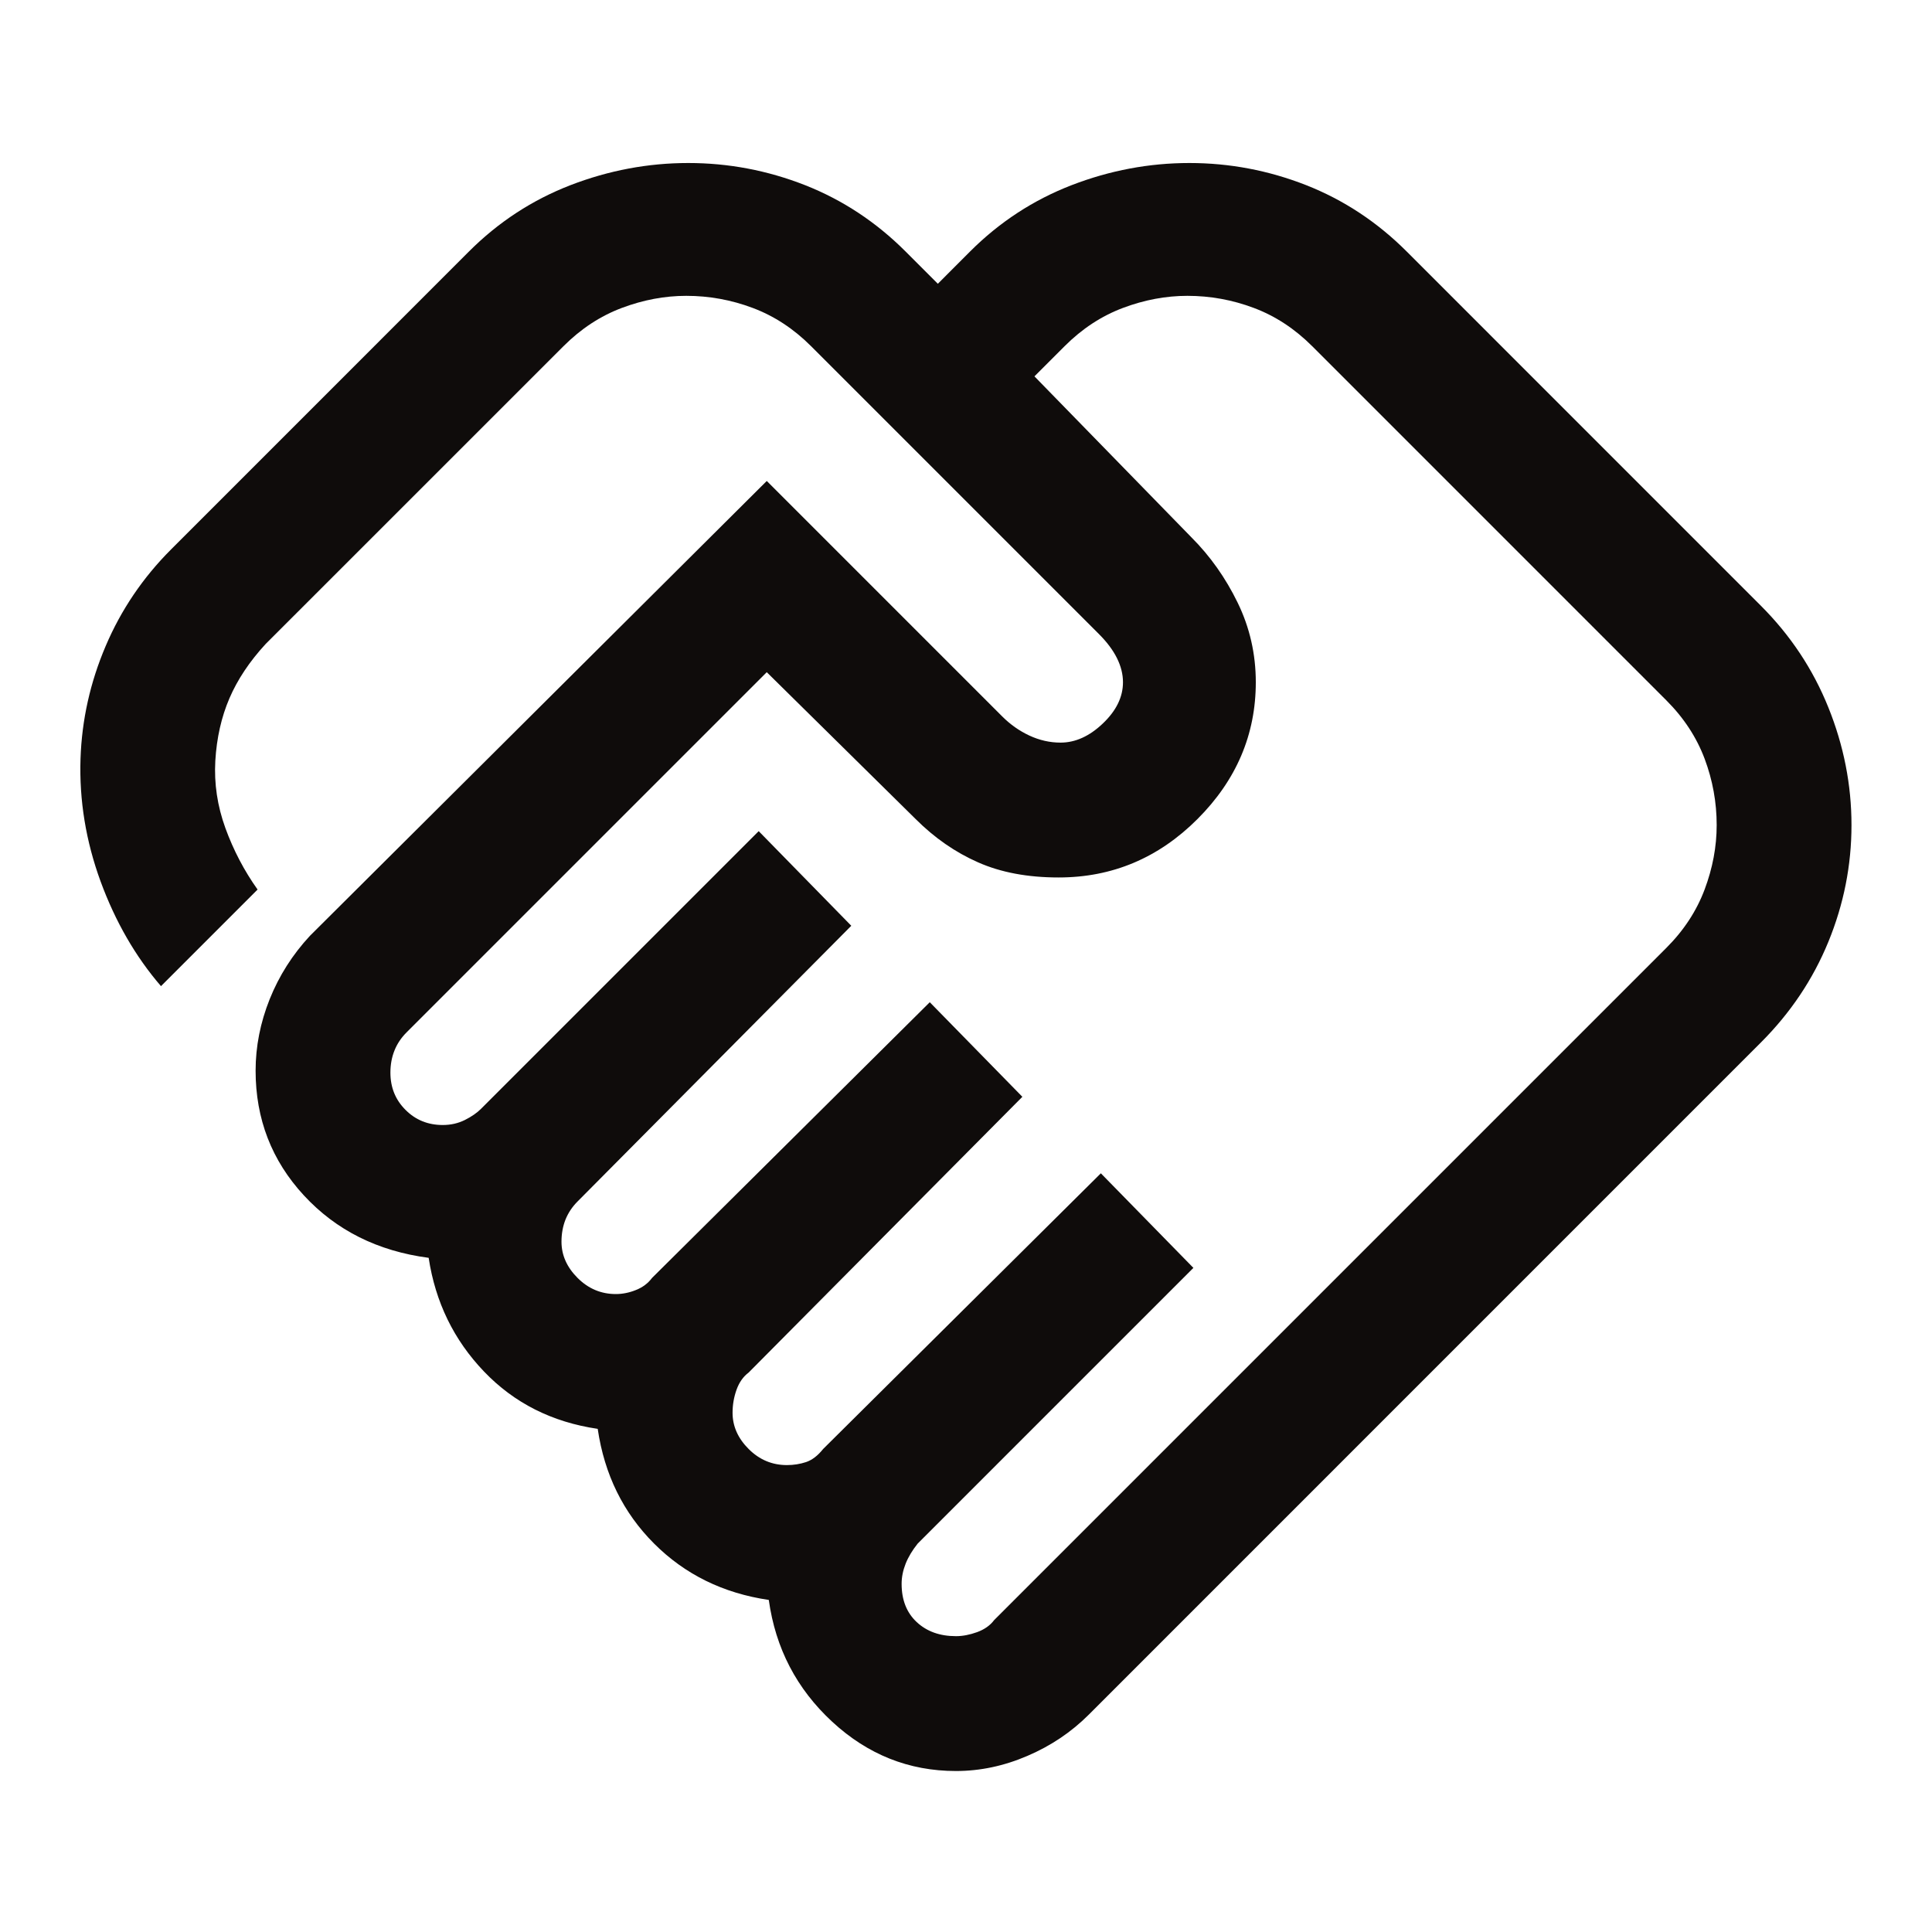 <svg width="40" height="40" viewBox="0 0 40 40" fill="none" xmlns="http://www.w3.org/2000/svg">
<mask id="mask0_301_1036" style="mask-type:alpha" maskUnits="userSpaceOnUse" x="0" y="0" width="40" height="40">
<rect width="40" height="40" fill="#D9D9D9"/>
</mask>
<g mask="url(#mask0_301_1036)">
<path d="M19.792 33.875C19.931 33.875 20.076 33.847 20.229 33.792C20.382 33.736 20.5 33.653 20.583 33.542L34.5 19.625C34.861 19.264 35.125 18.861 35.292 18.417C35.459 17.972 35.542 17.528 35.542 17.083C35.542 16.611 35.459 16.153 35.292 15.708C35.125 15.264 34.861 14.861 34.5 14.5L27.167 7.167C26.806 6.806 26.403 6.542 25.958 6.375C25.514 6.208 25.056 6.125 24.583 6.125C24.139 6.125 23.695 6.208 23.25 6.375C22.805 6.542 22.403 6.806 22.042 7.167L21.417 7.792L24.667 11.125C25.056 11.514 25.375 11.965 25.625 12.479C25.875 12.993 26 13.542 26 14.125C26 15.208 25.597 16.153 24.792 16.958C23.986 17.764 23.028 18.167 21.917 18.167C21.278 18.167 20.722 18.063 20.25 17.854C19.778 17.646 19.347 17.347 18.958 16.958L15.875 13.917L8.417 21.375C8.306 21.486 8.222 21.611 8.167 21.75C8.111 21.889 8.083 22.041 8.083 22.208C8.083 22.514 8.187 22.771 8.396 22.979C8.604 23.188 8.861 23.292 9.167 23.292C9.334 23.292 9.486 23.257 9.625 23.188C9.764 23.118 9.875 23.041 9.958 22.958L15.708 17.208L17.625 19.167L11.958 24.875C11.847 24.986 11.764 25.111 11.708 25.25C11.653 25.389 11.625 25.541 11.625 25.708C11.625 25.986 11.736 26.236 11.958 26.458C12.181 26.681 12.445 26.792 12.75 26.792C12.889 26.792 13.028 26.764 13.167 26.708C13.306 26.653 13.417 26.569 13.5 26.458L19.25 20.75L21.167 22.708L15.5 28.417C15.389 28.5 15.305 28.618 15.25 28.771C15.195 28.924 15.167 29.083 15.167 29.25C15.167 29.528 15.278 29.778 15.5 30C15.722 30.222 15.986 30.333 16.292 30.333C16.431 30.333 16.563 30.312 16.688 30.271C16.813 30.229 16.931 30.139 17.042 30L22.792 24.292L24.708 26.25L19 31.958C18.889 32.097 18.805 32.236 18.75 32.375C18.695 32.514 18.667 32.653 18.667 32.792C18.667 33.125 18.771 33.389 18.979 33.583C19.188 33.778 19.459 33.875 19.792 33.875ZM19.792 36.667C18.819 36.667 17.965 36.327 17.229 35.646C16.493 34.965 16.056 34.125 15.917 33.125C14.972 32.986 14.181 32.597 13.542 31.958C12.903 31.319 12.514 30.528 12.375 29.583C11.43 29.444 10.646 29.049 10.021 28.396C9.396 27.743 9.014 26.959 8.875 26.042C7.82 25.903 6.959 25.472 6.292 24.75C5.625 24.028 5.292 23.167 5.292 22.167C5.292 21.667 5.389 21.174 5.583 20.688C5.778 20.201 6.056 19.764 6.417 19.375L15.875 9.958L20.75 14.833C20.917 15 21.104 15.132 21.312 15.229C21.521 15.326 21.736 15.375 21.958 15.375C22.264 15.375 22.556 15.243 22.833 14.979C23.111 14.715 23.25 14.43 23.25 14.125C23.25 13.958 23.208 13.792 23.125 13.625C23.042 13.458 22.917 13.292 22.75 13.125L16.792 7.167C16.431 6.806 16.028 6.542 15.583 6.375C15.139 6.208 14.681 6.125 14.208 6.125C13.764 6.125 13.32 6.208 12.875 6.375C12.43 6.542 12.028 6.806 11.667 7.167L5.5 13.333C5.167 13.694 4.917 14.069 4.75 14.458C4.583 14.847 4.486 15.278 4.458 15.75C4.431 16.222 4.5 16.687 4.667 17.146C4.834 17.604 5.056 18.028 5.333 18.417L3.333 20.417C2.806 19.806 2.389 19.083 2.083 18.25C1.778 17.417 1.639 16.569 1.667 15.708C1.694 14.903 1.868 14.125 2.188 13.375C2.507 12.625 2.959 11.958 3.542 11.375L9.708 5.208C10.319 4.597 11.021 4.139 11.812 3.833C12.604 3.528 13.417 3.375 14.25 3.375C15.083 3.375 15.889 3.528 16.667 3.833C17.444 4.139 18.139 4.597 18.75 5.208L19.417 5.875L20.083 5.208C20.694 4.597 21.396 4.139 22.188 3.833C22.979 3.528 23.792 3.375 24.625 3.375C25.458 3.375 26.264 3.528 27.042 3.833C27.819 4.139 28.514 4.597 29.125 5.208L36.458 12.542C37.069 13.153 37.535 13.854 37.854 14.646C38.173 15.437 38.333 16.25 38.333 17.083C38.333 17.916 38.173 18.722 37.854 19.5C37.535 20.278 37.069 20.972 36.458 21.583L22.542 35.5C22.181 35.861 21.757 36.146 21.271 36.354C20.785 36.563 20.292 36.667 19.792 36.667Z" fill="#0F0C0B"/>
</g>
</svg>
